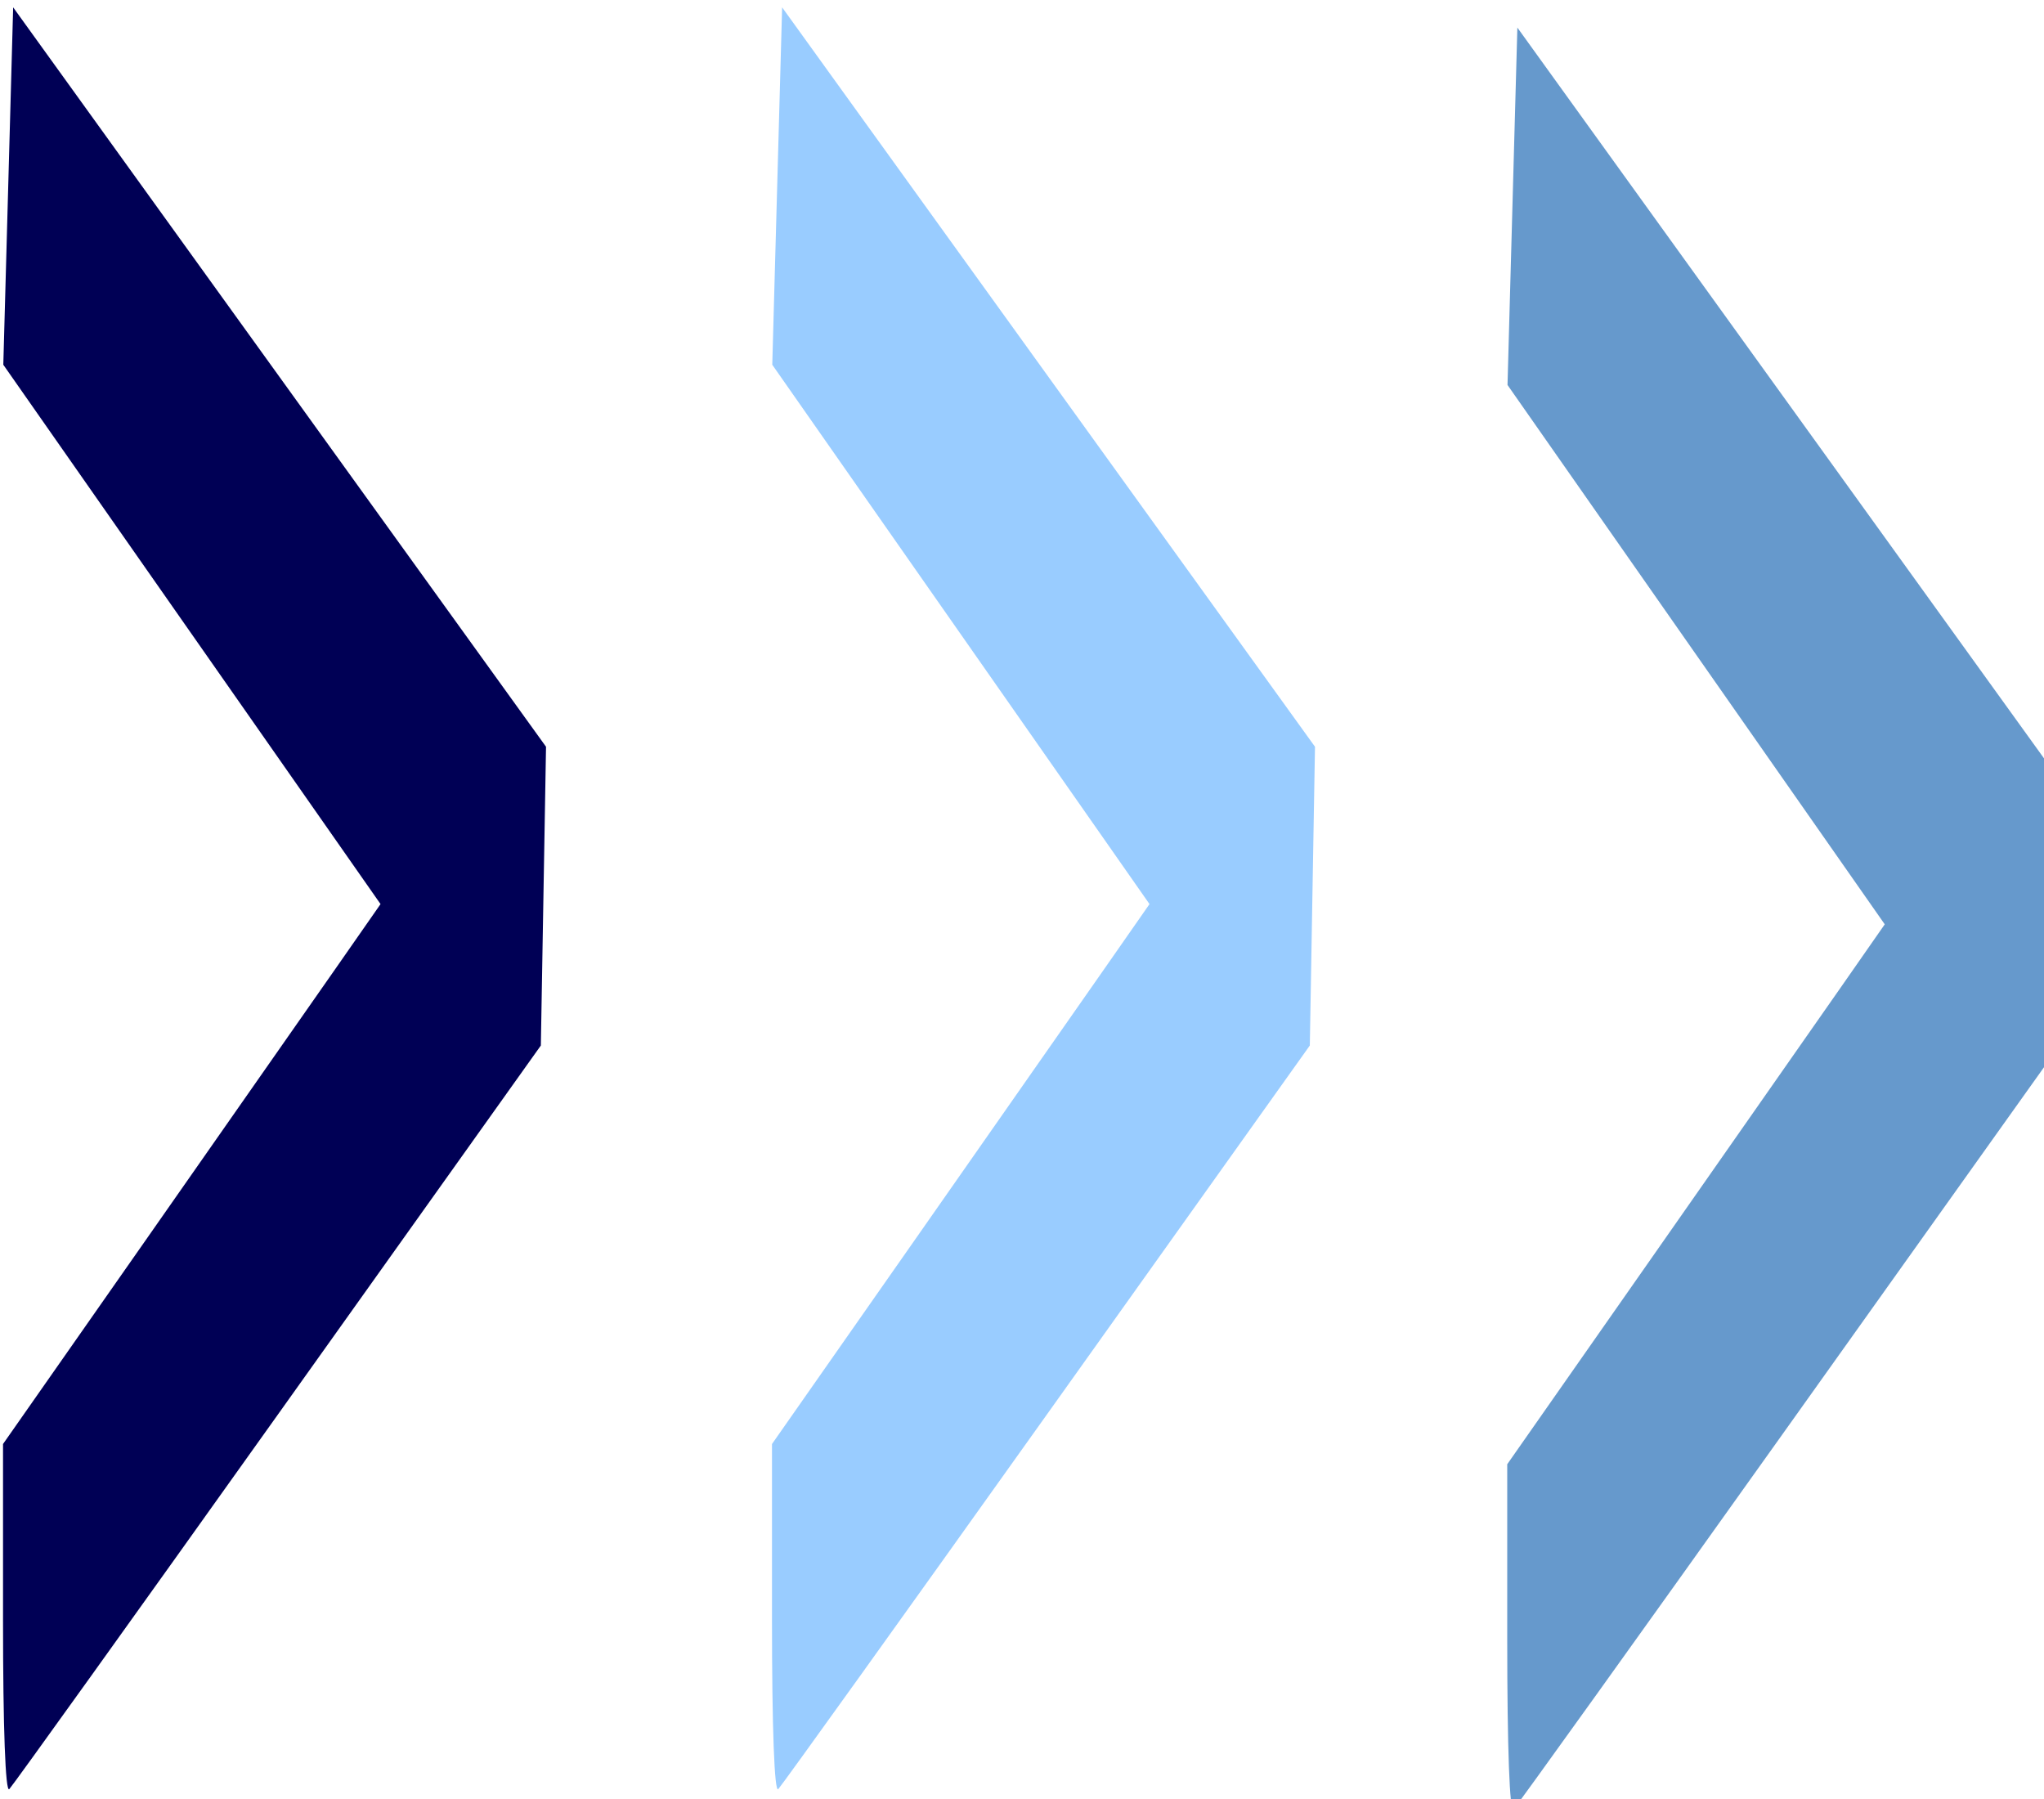 <?xml version="1.0" encoding="UTF-8" standalone="no"?>
<!-- Created with Inkscape (http://www.inkscape.org/) -->

<svg
   width="54.236mm"
   height="47.737mm"
   viewBox="0 0 54.236 47.737"
   version="1.1"
   id="svg5"
   inkscape:version="1.1.2 (0a00cf5339, 2022-02-04, custom)"
   sodipodi:docname="logo.svg"
   xmlns:inkscape="http://www.inkscape.org/namespaces/inkscape"
   xmlns:sodipodi="http://sodipodi.sourceforge.net/DTD/sodipodi-0.dtd"
   xmlns="http://www.w3.org/2000/svg"
   xmlns:svg="http://www.w3.org/2000/svg">
  <sodipodi:namedview
     id="namedview7"
     pagecolor="#ffffff"
     bordercolor="#666666"
     borderopacity="1.0"
     inkscape:pageshadow="2"
     inkscape:pageopacity="0.0"
     inkscape:pagecheckerboard="0"
     inkscape:document-units="mm"
     showgrid="false"
     fit-margin-top="0"
     fit-margin-left="0"
     fit-margin-right="0"
     fit-margin-bottom="0"
     inkscape:zoom="2.9611953"
     inkscape:cx="100.80389"
     inkscape:cy="133.72978"
     inkscape:window-width="1920"
     inkscape:window-height="1017"
     inkscape:window-x="-8"
     inkscape:window-y="-8"
     inkscape:window-maximized="1"
     inkscape:current-layer="layer1" />
  <defs
     id="defs2">
    <clipPath
       clipPathUnits="userSpaceOnUse"
       id="clipPath174">
      <g
         inkscape:label="Clip"
         id="use176">
        <rect
           style="fill:#0000ff;fill-opacity:0.715;stroke-width:0.265"
           id="rect759"
           width="81.487"
           height="36.097"
           x="22.049"
           y="102.188"
           ry="5.004"
           rx="2.859" />
      </g>
    </clipPath>
  </defs>
  <g
     inkscape:label="Ebene 1"
     inkscape:groupmode="layer"
     id="layer1"
     transform="translate(-51.198,-123.453)">
    <path
       style="fill:#000055;fill-opacity:1;stroke:none;stroke-width:2.553;stroke-miterlimit:4;stroke-dasharray:none"
       d="m 193.503,628.022 v -17.596 l 14.371,-20.531 c 7.904,-11.292 16.409,-23.454 18.9,-27.027 l 4.529,-6.496 -18.886,-26.998 -18.886,-26.998 0.493,-17.89 0.493,-17.89 26.678,37.012 26.678,37.012 -0.259,14.955 -0.259,14.955 -26.299,36.902 c -14.464,20.296 -26.581,37.191 -26.926,37.544 -0.386,0.395 -0.627,-6.121 -0.627,-16.954 z"
       id="path4209"
       transform="scale(0.265)"
       inkscape:label="dunkelblau" />
    <path
       style="fill:#99ccff;fill-opacity:1;stroke:none;stroke-width:2.553;stroke-miterlimit:4;stroke-dasharray:none"
       d="m 270.499,628.022 v -17.596 l 14.371,-20.531 c 7.904,-11.292 16.409,-23.454 18.9,-27.027 l 4.529,-6.496 -18.886,-26.998 -18.886,-26.998 0.493,-17.89 0.493,-17.89 26.678,37.012 26.678,37.012 -0.259,14.955 -0.259,14.955 -26.299,36.902 c -14.464,20.296 -26.581,37.191 -26.926,37.544 -0.386,0.395 -0.627,-6.121 -0.627,-16.954 z"
       id="path4248"
       transform="scale(0.265)"
       inkscape:label="Helllblau" />
    <path
       style="fill:#6699cc;fill-opacity:1;stroke:none;stroke-width:2.553;stroke-miterlimit:4;stroke-dasharray:none"
       d="M 344.118,630.048 V 612.452 l 14.371,-20.531 c 7.904,-11.292 16.409,-23.454 18.9,-27.027 l 4.529,-6.496 -18.886,-26.998 -18.886,-26.998 0.493,-17.89 0.493,-17.89 26.678,37.012 26.678,37.012 -0.259,14.955 -0.259,14.955 -26.299,36.902 c -14.464,20.296 -26.581,37.191 -26.926,37.544 -0.386,0.395 -0.627,-6.121 -0.627,-16.954 z"
       id="path4287"
       transform="scale(0.265)"
       inkscape:label="mittelblau" />
  </g>
</svg>
